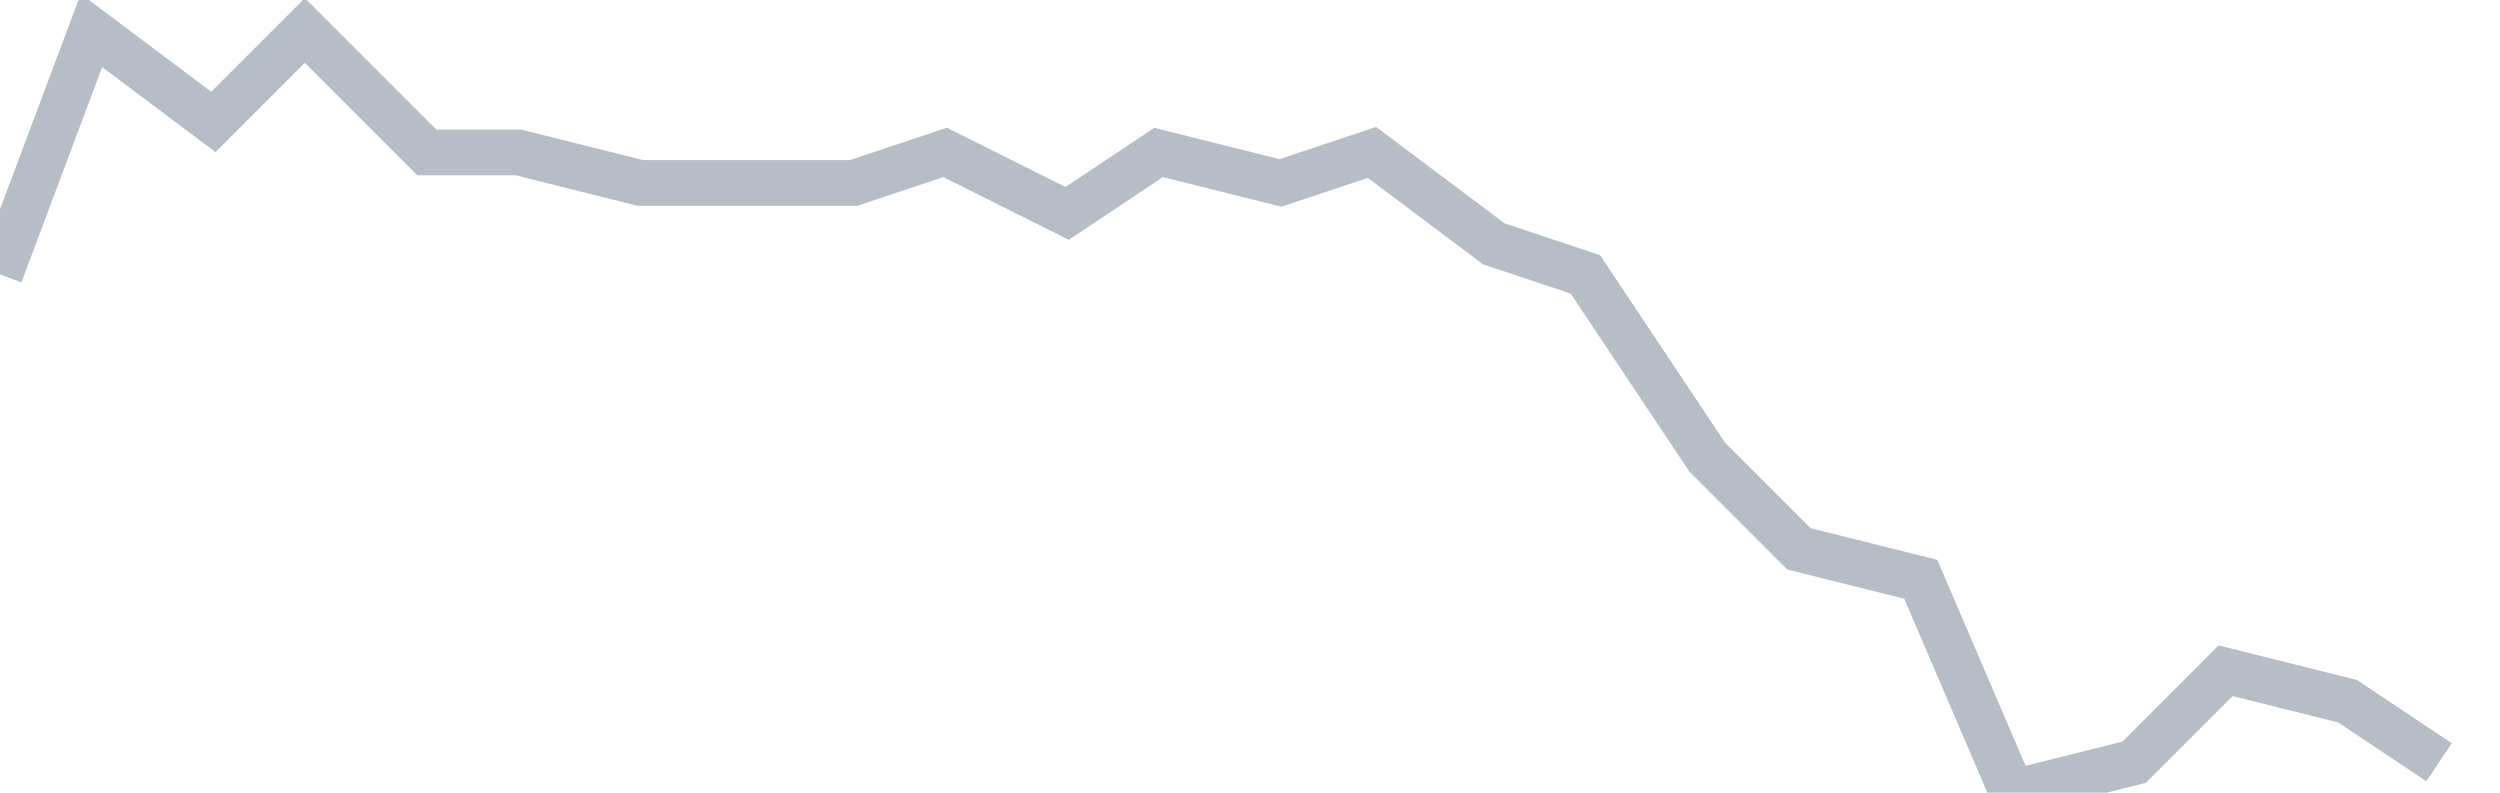<svg width="82" height="26" fill="none" xmlns="http://www.w3.org/2000/svg"><path d="M0 9l3-8 4 3 3-3 4 4h3l4 1h7l3-1 4 2 3-2 4 1 3-1 4 3 3 1 4 6 3 3 4 1 3 7 4-1 3-3 4 1 3 2" stroke="#B7BDC6" stroke-width="1.5"/></svg>